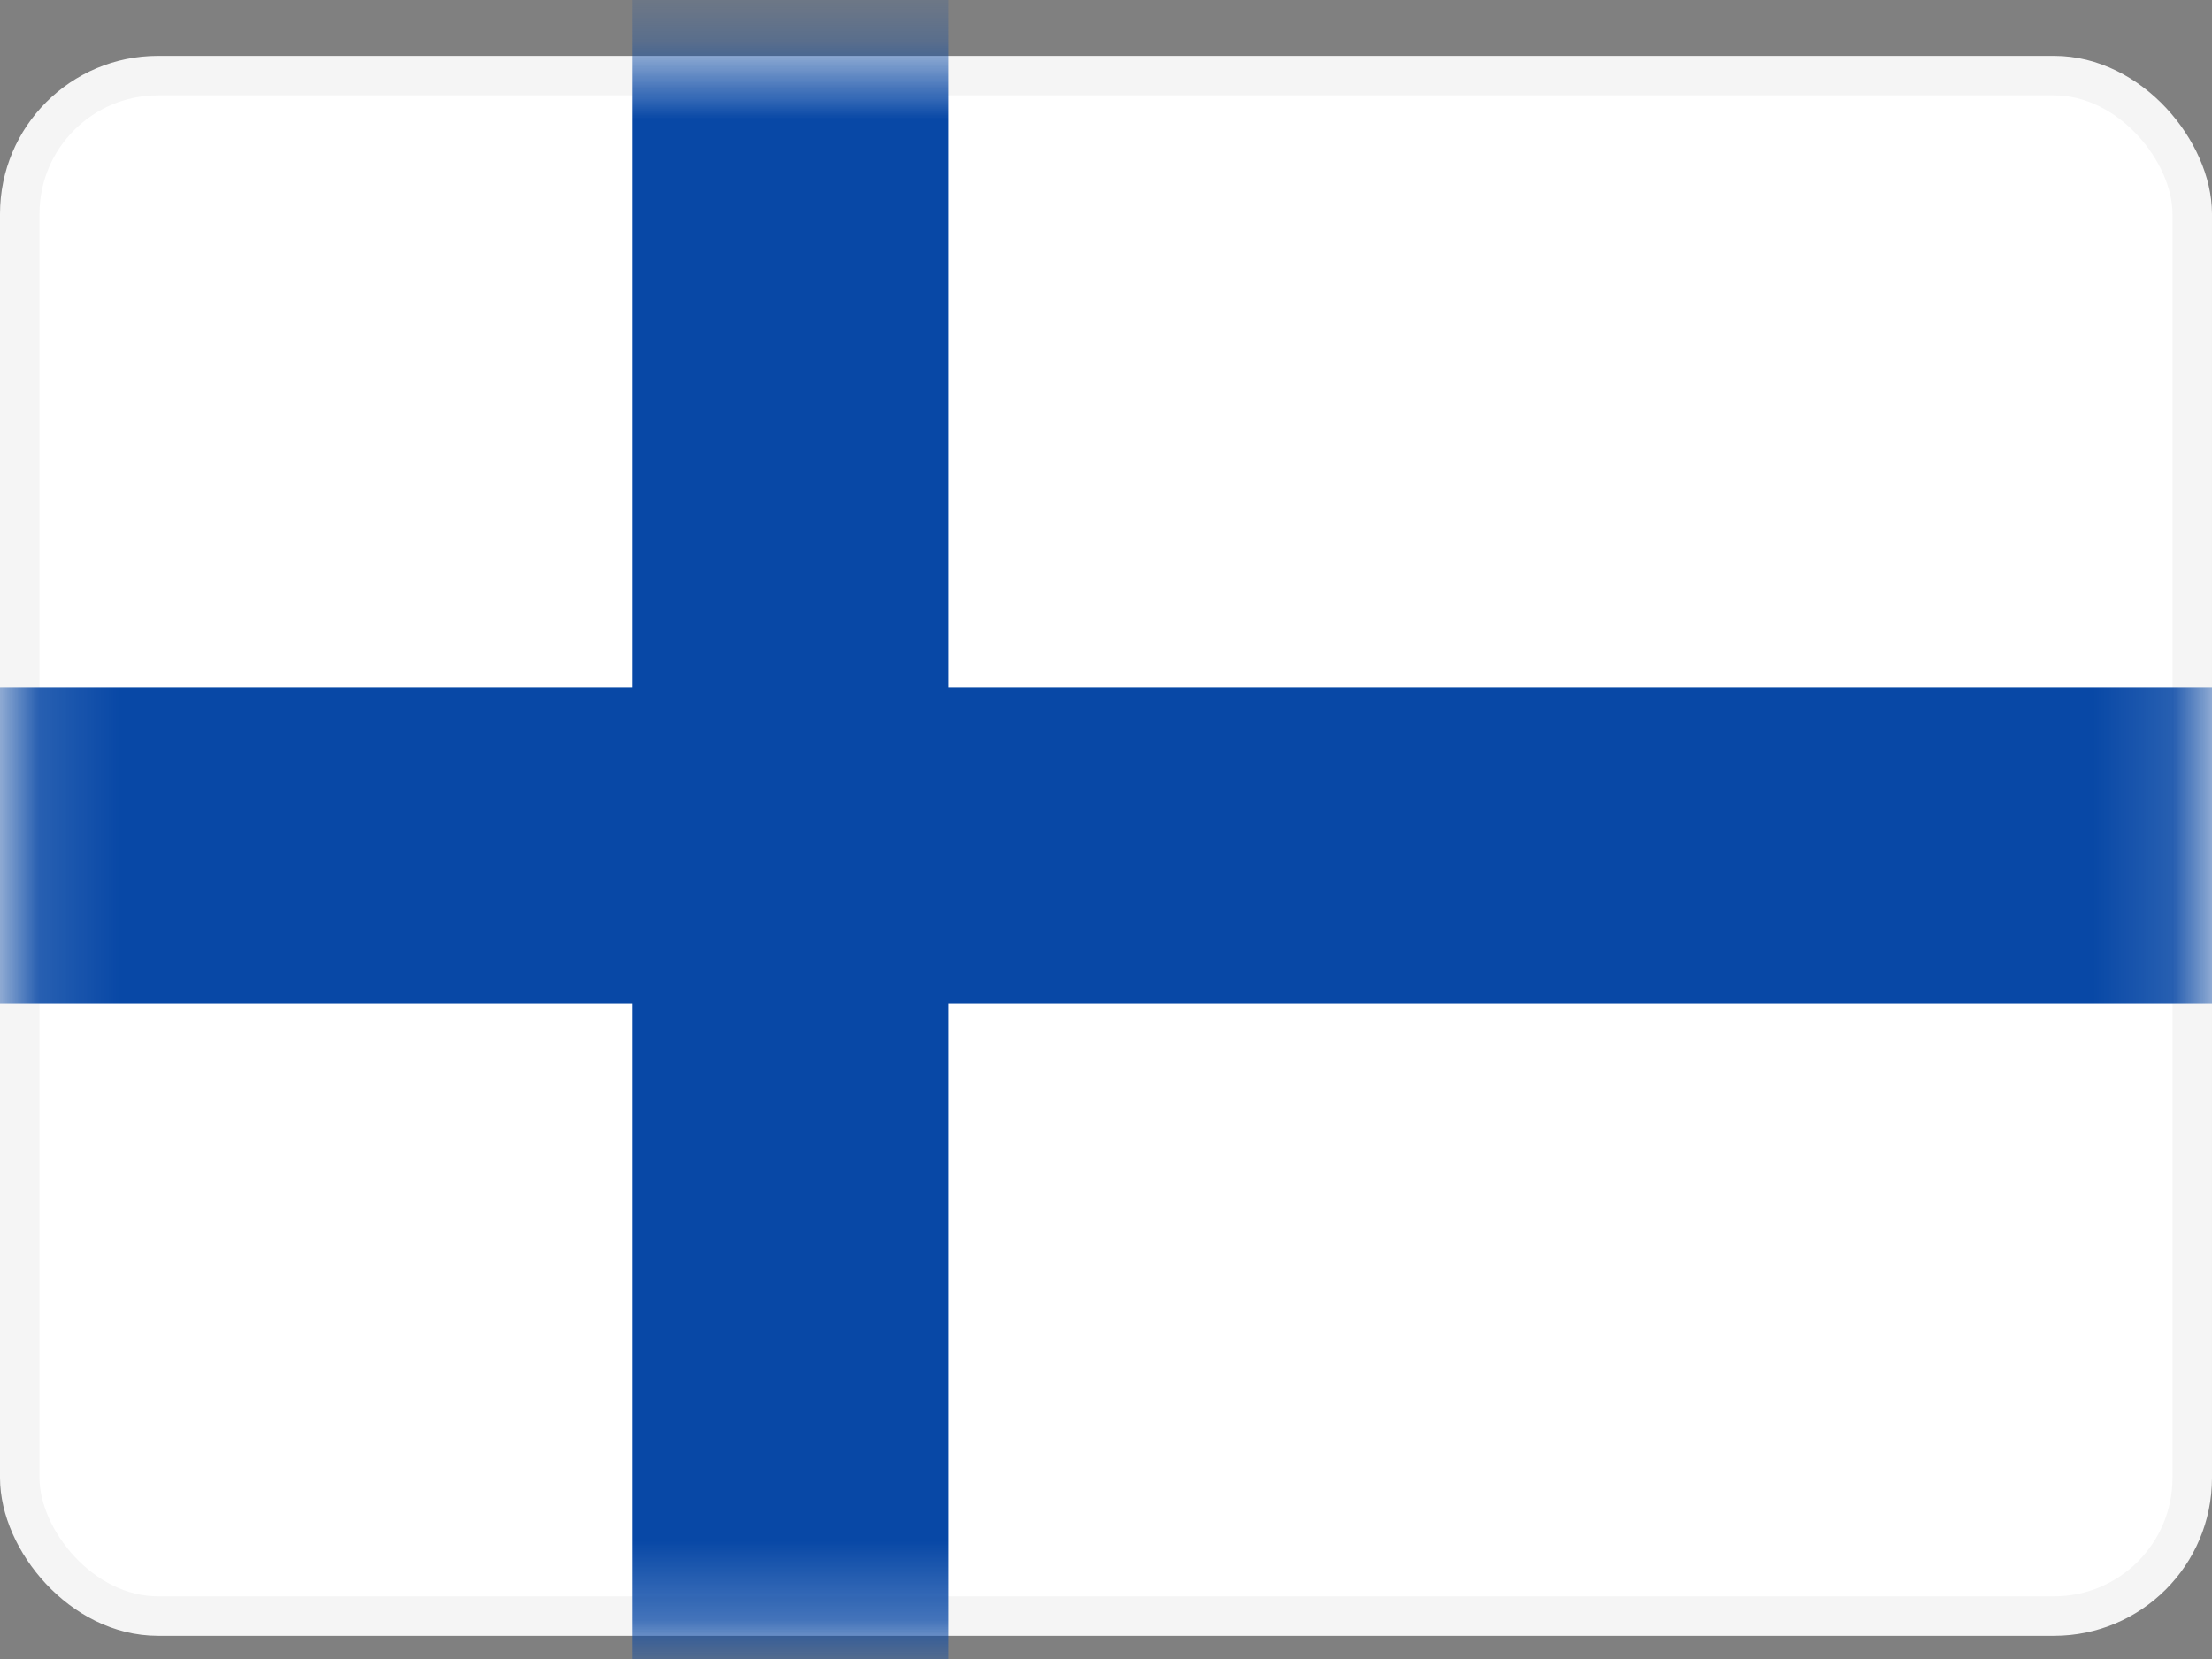 <svg width="28" height="21" viewBox="0 0 28 21" fill="none" xmlns="http://www.w3.org/2000/svg">
<rect x="0" y="0" width="28" height="21" fill="#808080" stroke="none"/>
<rect x="0.25" y="0.957" width="27.5" height="19.5" rx="1.75" fill="white" stroke="#F5F5F5" stroke-width="0.5"/>
<mask id="mask0_70:15064" style="mask-type:alpha" maskUnits="userSpaceOnUse" x="0" y="0" width="28" height="21">
<rect x="0.25" y="0.957" width="27.5" height="19.5" rx="1.75" fill="white" stroke="white" stroke-width="0.5"/>
</mask>
<g mask="url(#mask0_70:15064)">
<path fill-rule="evenodd" clip-rule="evenodd" d="M-1.333 12.707H8V22.04H12V12.707H29.333V8.707H12V-0.627H8V8.707H-1.333V12.707Z" fill="#0848A6"/>
</g>
</svg>
